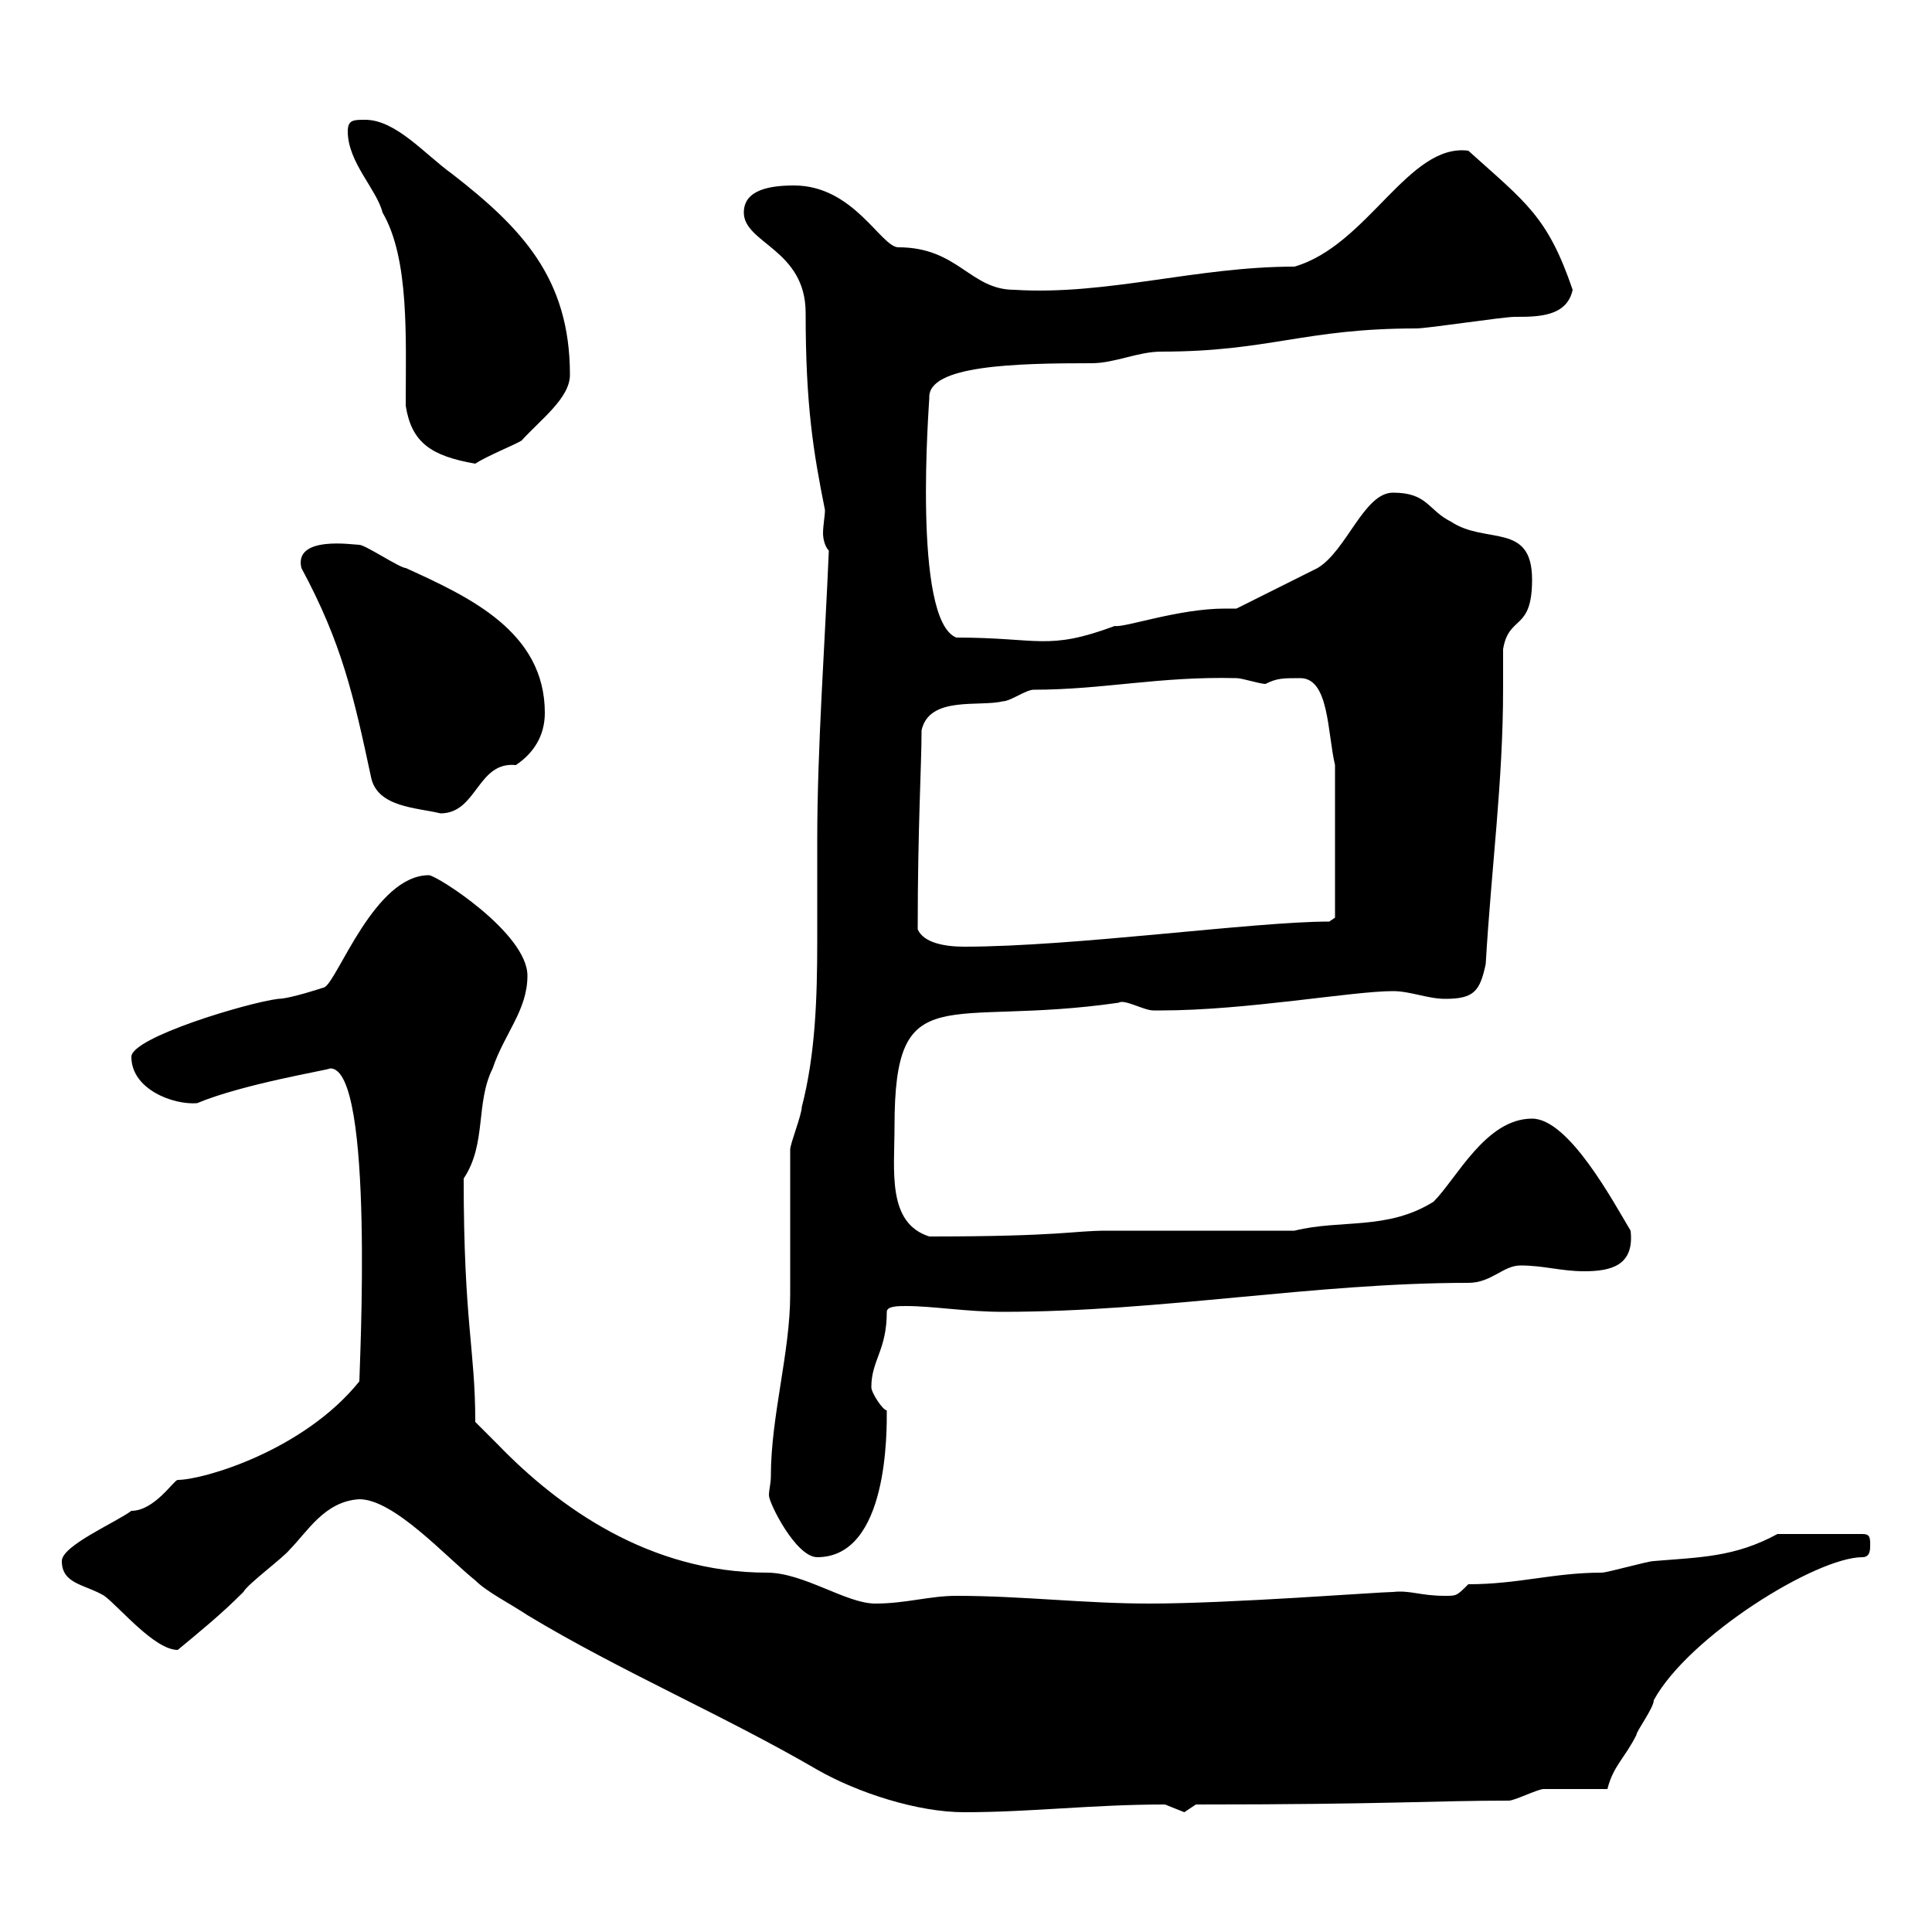 <svg xmlns="http://www.w3.org/2000/svg" xmlns:xlink="http://www.w3.org/1999/xlink" width="300" height="300"><path d="M55.80 232.80C61.20 232.80 69.30 241.80 73.80 245.40C75.60 247.20 79.20 249 81.90 250.80C96.30 259.50 112.50 266.40 126.90 274.80C133.20 278.40 142.50 281.40 149.70 281.40C160.20 281.40 169.50 280.20 180.90 280.20C180.90 280.20 183.90 281.40 183.90 281.40C183.90 281.40 185.70 280.20 185.70 280.20C215.40 280.20 222.60 279.60 234.30 279.60C235.20 279.60 238.80 277.80 239.70 277.80C241.50 277.80 247.80 277.80 249.60 277.80C250.50 274.20 252.30 273 254.10 269.40C254.10 268.80 256.80 265.20 256.80 264C262.20 254.10 282 241.80 289.20 241.80C290.40 241.80 290.40 240.60 290.40 240C290.40 238.80 290.40 238.20 289.20 238.20L276 238.20C269.40 241.80 264 241.80 256.80 242.40C255.90 242.40 249.60 244.20 248.70 244.20C241.20 244.20 235.80 246 228 246C226.20 247.80 226.20 247.80 224.40 247.80C220.50 247.80 219 246.90 216.30 247.20C214.20 247.20 191.10 249 178.50 249C168.30 249 158.70 247.80 148.50 247.80C144.30 247.80 140.70 249 135.90 249C131.40 249 124.80 244.20 119.10 244.20C100.80 244.20 86.70 234 77.40 224.40C76.50 223.50 74.70 221.70 73.80 220.80C73.80 209.40 72 205.50 72 183C75.60 177.60 73.80 171.30 76.50 165.90C78.30 160.50 81.90 156.90 81.90 151.50C81.90 144.90 67.80 135.90 66.60 135.90C58.20 135.90 52.50 152.10 50.40 153.30C50.40 153.30 45 155.10 43.20 155.10C38.40 155.70 20.40 161.10 20.40 164.10C20.40 169.20 27 171.60 30.60 171.30C37.80 168.30 50.70 166.20 51.30 165.90C58.20 165.90 55.80 212.70 55.80 214.50C47.10 225.30 31.50 229.80 27.60 229.80C27 229.80 24 234.60 20.40 234.60C18 236.40 9.60 240 9.60 242.40C9.60 246 13.20 246 16.20 247.80C18.60 249.60 24 256.20 27.60 256.20C31.20 253.20 34.20 250.80 37.80 247.20C38.40 246 44.10 241.80 45 240.60C47.70 237.90 50.40 233.10 55.80 232.80ZM119.70 229.20C119.70 230.40 119.40 231.30 119.40 232.20C119.40 233.40 123.60 241.80 126.90 241.80C138 241.80 137.70 222 137.70 219C137.10 219 135.30 216.30 135.30 215.40C135.30 211.20 137.70 209.70 137.70 203.70C137.70 202.80 139.50 202.80 140.70 202.80C144.90 202.80 150 203.70 155.70 203.70C180.30 203.70 204 199.20 228 199.20C231.60 199.20 233.40 196.50 236.10 196.50C239.70 196.50 242.40 197.40 246 197.40C250.20 197.40 253.80 196.50 253.20 191.10C250.50 186.60 243.60 173.70 237.90 173.70C230.70 173.70 226.20 183 222.60 186.60C215.40 191.10 208.20 189.30 201 191.10C196.50 191.10 176.70 191.10 171.90 191.10C166.50 191.10 165 192 144.30 192C137.70 189.90 138.90 181.80 138.90 174.90C138.90 151.50 146.70 159.60 173.70 155.70C174.60 155.10 177.60 156.90 179.10 156.90C180.30 156.90 180.30 156.90 180.30 156.90C193.50 156.90 210 153.90 216.30 153.90C219 153.90 221.70 155.10 224.40 155.10C228.90 155.10 229.80 153.90 230.70 149.70C231.60 134.40 233.40 121.50 233.40 106.80C233.40 105 233.40 102.90 233.40 100.80C234.30 95.40 237.90 98.10 237.90 90C237.90 81 230.70 84.60 225.30 81C221.70 79.20 221.70 76.50 216.30 76.50C211.80 76.50 209.10 85.50 204.60 88.20C202.80 89.10 193.80 93.60 192 94.50C192 94.50 190.20 94.50 190.20 94.50C183 94.50 174.60 97.50 173.10 97.20C162.60 101.10 161.40 99 148.50 99C141.60 96.30 144.30 62.40 144.30 61.80C144 56.70 157.80 56.40 169.50 56.40C173.10 56.40 176.70 54.60 180.30 54.60C197.10 54.60 202.50 51 219.90 51C221.70 51 233.40 49.20 235.20 49.20C238.80 49.20 243.30 49.20 244.20 45C240.30 33.60 237 31.50 228 23.40C218.70 22.20 212.40 38.10 201 41.40C185.70 41.40 171.90 45.90 157.50 45C150.60 45 148.80 38.40 139.50 38.40C136.80 38.40 132.60 28.80 123.30 28.80C119.70 28.80 115.50 29.40 115.50 33C115.50 37.80 125.10 38.70 125.10 48.60C125.10 63 126.30 70.20 128.10 79.20C128.10 80.10 127.80 81.60 127.80 82.80C127.80 83.70 128.10 84.90 128.70 85.50C128.10 99.90 126.90 116.10 126.90 130.50C126.90 135.60 126.90 141 126.90 146.10C126.90 155.10 126.60 163.80 124.50 171.90C124.50 173.10 122.70 177.60 122.70 178.50C122.70 182.10 122.70 197.40 122.70 201C122.70 210 119.70 219.90 119.70 229.20ZM142.50 144.30C142.50 128.40 143.10 118.80 143.10 113.40C144.30 108 152.10 109.80 155.70 108.90C156.90 108.90 159.30 107.10 160.50 107.10C171.30 107.10 180 105 192 105.30C192.90 105.30 195.60 106.20 196.50 106.20C198.30 105.30 199.20 105.30 201.90 105.30C206.40 105.30 206.10 113.70 207.30 118.80L207.30 142.50L206.40 143.10C194.70 143.10 166.80 147 149.70 147C146.70 147 143.40 146.40 142.50 144.30ZM46.80 88.20C53.10 99.90 54.90 108 57.60 120.60C58.50 125.40 64.80 125.40 68.40 126.30C74.10 126.30 74.10 118.20 80.10 118.80C82.80 117 84.60 114.30 84.60 110.70C84.60 98.10 72.90 92.70 63 88.20C62.10 88.20 56.70 84.60 55.80 84.60C54.90 84.60 45.60 83.10 46.80 88.20ZM63 63C63.90 68.70 66.90 70.80 73.80 72C75.60 70.80 80.10 69 81 68.40C84 65.10 88.50 61.80 88.50 58.20C88.50 43.20 81 35.40 70.20 27C66 24 61.50 18.60 56.70 18.60C54.90 18.60 54 18.60 54 20.40C54 25.20 58.50 29.40 59.40 33C63.60 40.20 63 52.50 63 63Z"/></svg>